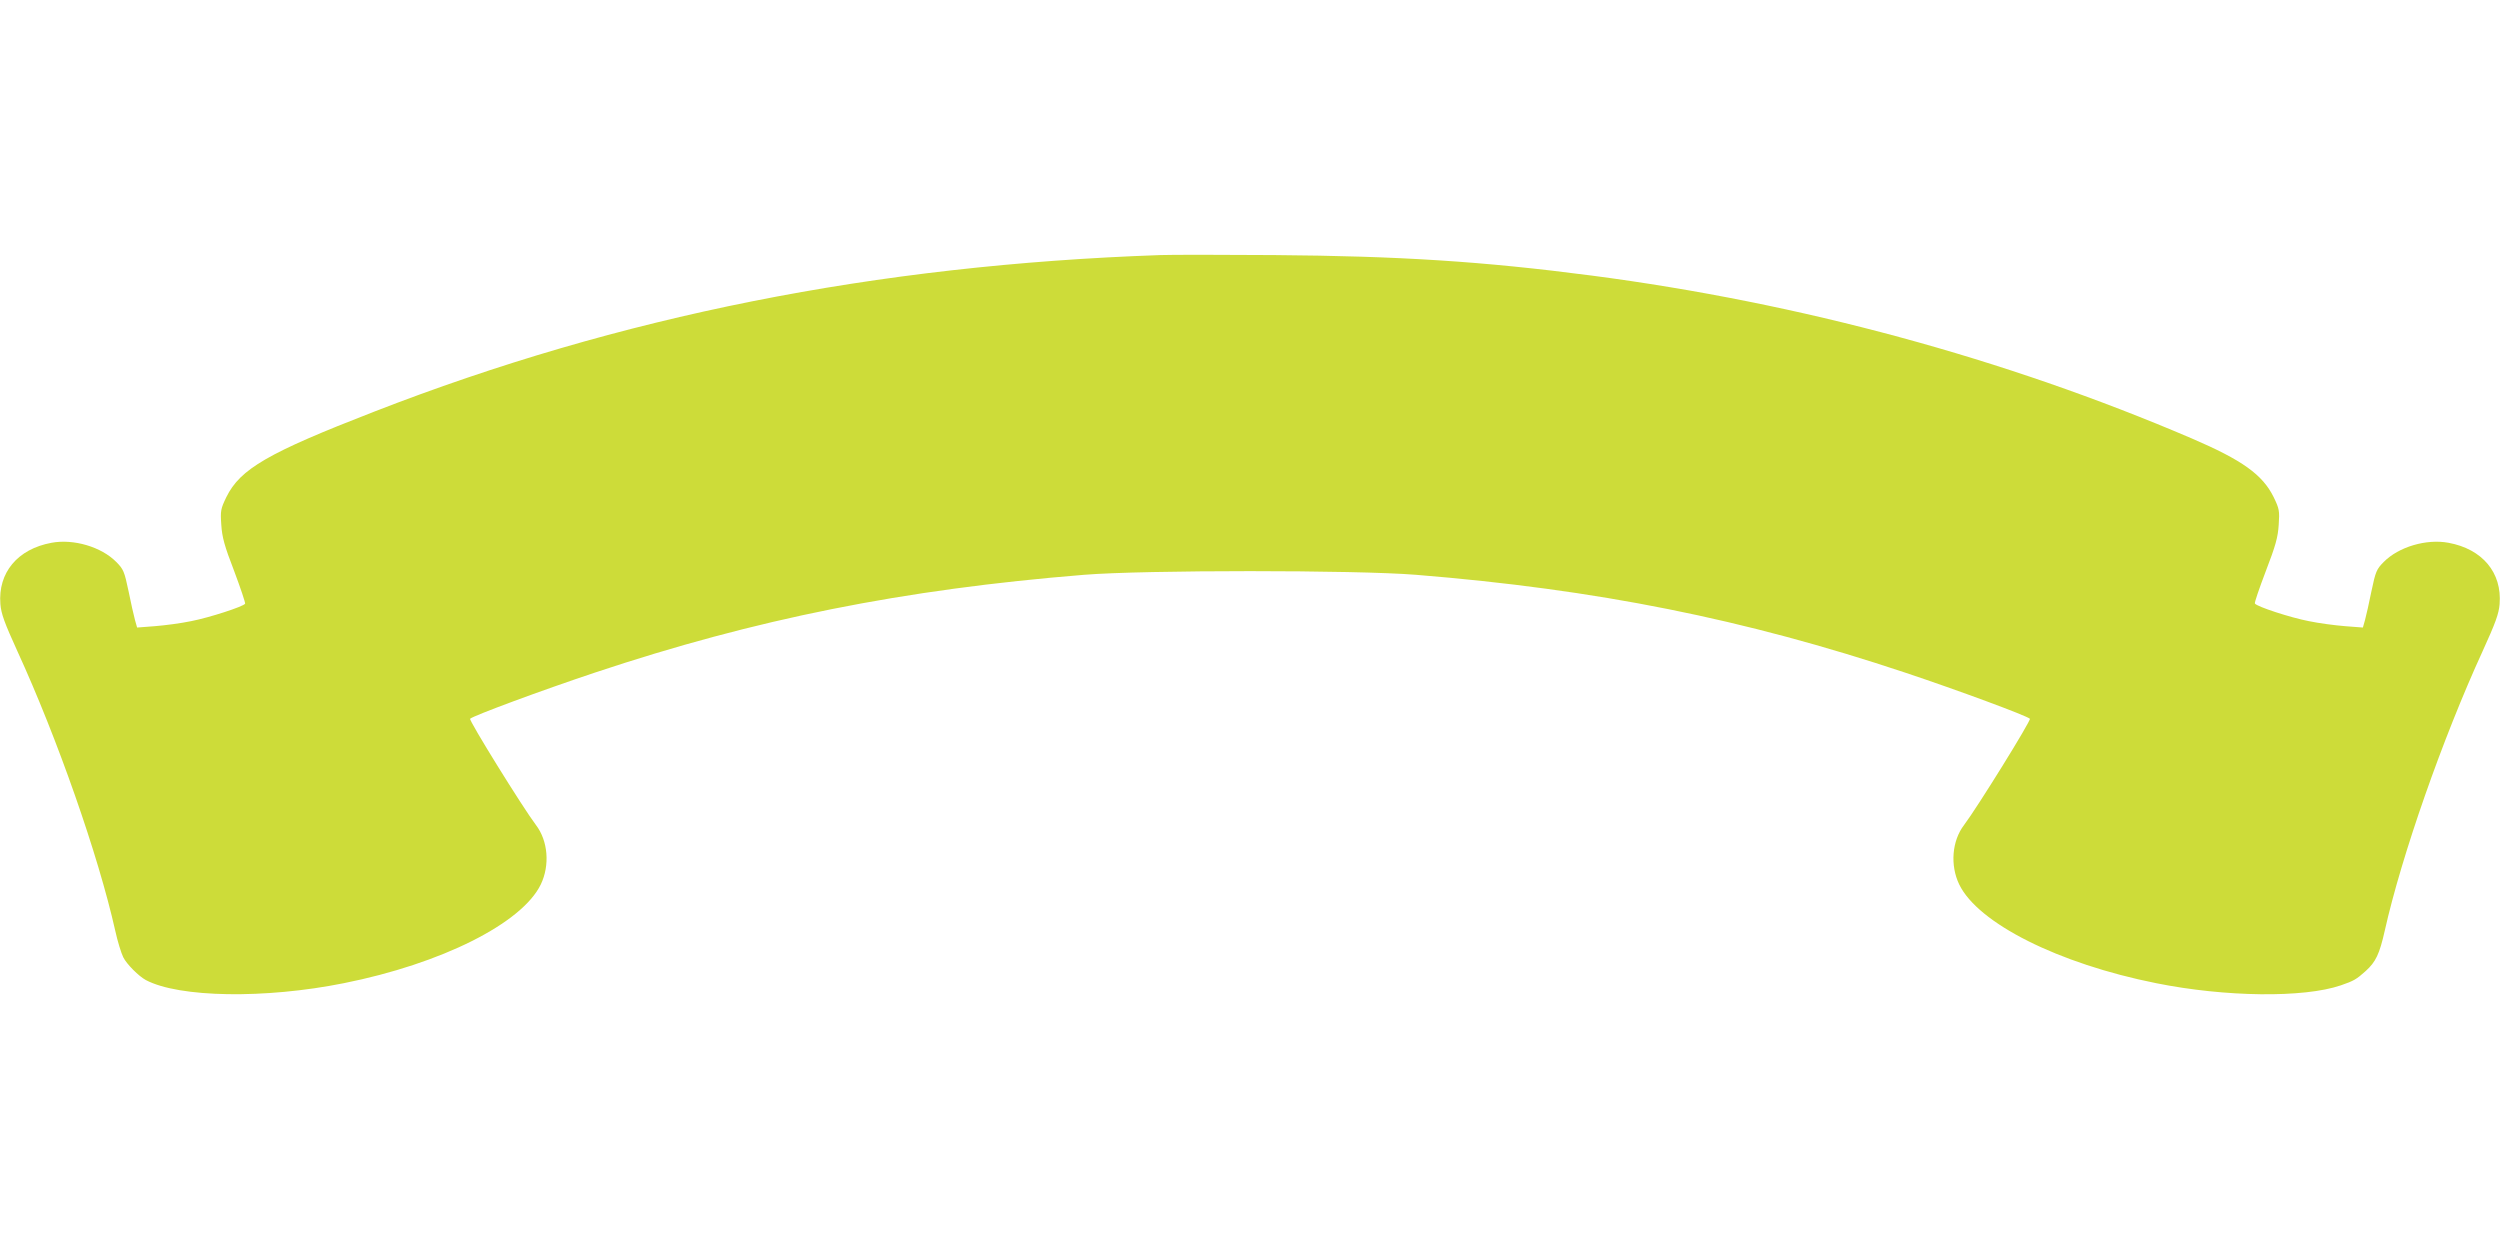 <?xml version="1.0" standalone="no"?>
<!DOCTYPE svg PUBLIC "-//W3C//DTD SVG 20010904//EN"
 "http://www.w3.org/TR/2001/REC-SVG-20010904/DTD/svg10.dtd">
<svg version="1.0" xmlns="http://www.w3.org/2000/svg"
 width="1280pt" height="640pt" viewBox="0 0 1280 640"
 preserveAspectRatio="xMidYMid meet">
<g transform="translate(0,640) scale(0.1,-0.1)"
fill="#cddc39" stroke="none">
<path d="M5940 5094 c-1457 -51 -2766 -312 -4025 -802 -544 -211 -685 -293
-756 -437 -29 -60 -31 -70 -26 -142 4 -63 16 -108 66 -237 33 -88 58 -163 56
-167 -10 -15 -183 -71 -275 -89 -52 -11 -136 -22 -187 -26 l-91 -7 -11 39 c-6
22 -21 88 -33 148 -21 100 -26 112 -63 149 -76 77 -218 119 -331 98 -174 -32
-275 -153 -262 -314 4 -50 21 -96 87 -241 205 -447 415 -1047 501 -1431 12
-55 31 -116 41 -136 17 -35 80 -98 116 -117 170 -90 610 -97 1013 -16 501 100
913 307 1009 506 47 98 37 223 -25 304 -66 87 -345 537 -337 544 17 16 368
146 638 236 825 275 1579 426 2505 501 311 25 1389 25 1700 0 926 -75 1680
-226 2505 -501 270 -90 621 -220 638 -236 8 -7 -271 -457 -337 -544 -62 -81
-72 -206 -25 -304 96 -199 508 -406 1009 -506 353 -71 755 -76 945 -11 67 23
80 31 127 73 52 47 71 87 98 207 86 384 296 984 501 1431 66 145 83 191 87
241 13 161 -88 282 -262 314 -113 21 -255 -21 -331 -98 -37 -37 -42 -49 -63
-149 -12 -60 -27 -126 -33 -148 l-11 -39 -91 7 c-51 4 -135 15 -187 26 -93 18
-265 74 -275 90 -3 4 23 79 56 166 50 130 62 173 66 237 5 72 3 82 -26 142
-57 115 -160 189 -421 301 -955 409 -2002 693 -3070 833 -559 73 -986 100
-1625 105 -269 2 -533 2 -585 0z"/>
</g>
</svg>
